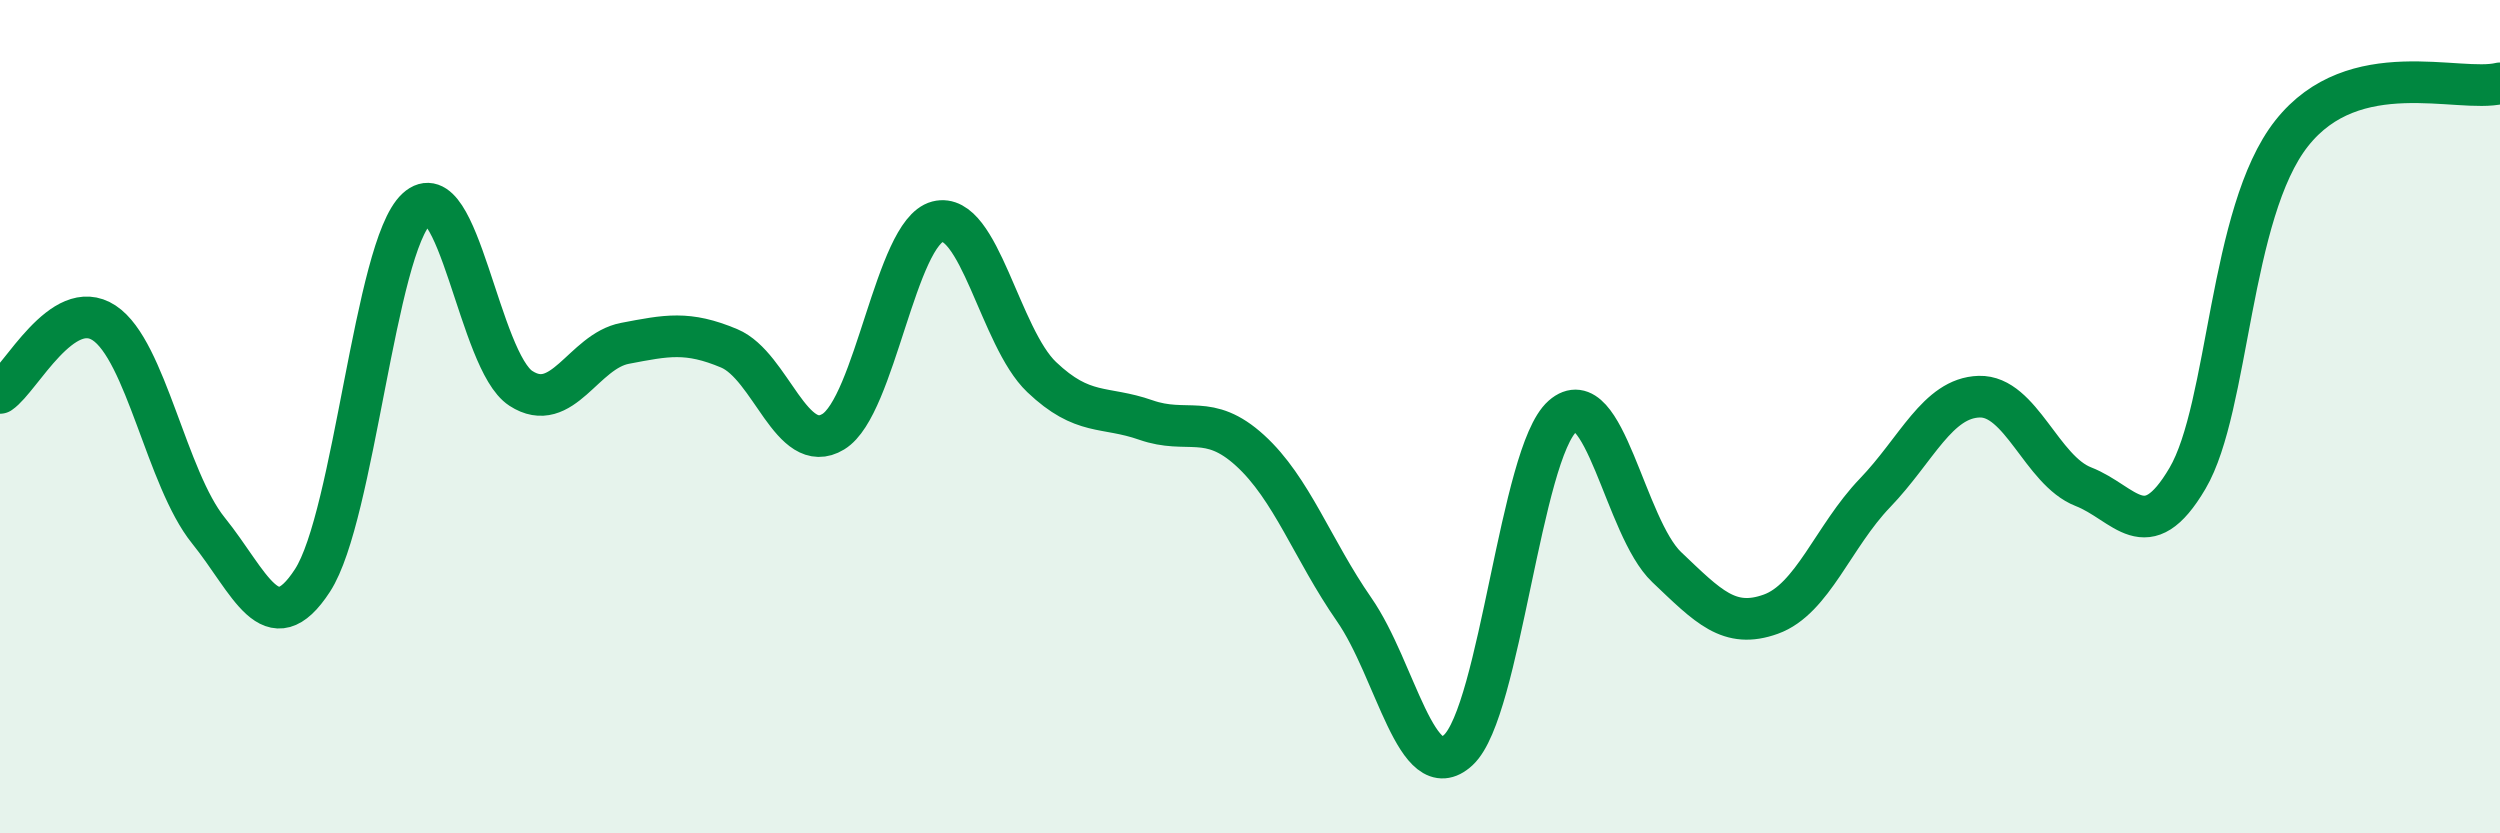 
    <svg width="60" height="20" viewBox="0 0 60 20" xmlns="http://www.w3.org/2000/svg">
      <path
        d="M 0,9.43 C 0.5,9.09 1.5,7.09 2.5,7.75 C 3.5,8.41 4,11.49 5,12.73 C 6,13.97 6.5,15.47 7.5,13.93 C 8.5,12.39 9,5.93 10,5.01 C 11,4.09 11.5,8.67 12.5,9.32 C 13.5,9.97 14,8.43 15,8.24 C 16,8.05 16.5,7.94 17.5,8.36 C 18.5,8.78 19,10.97 20,10.36 C 21,9.75 21.5,5.58 22.5,5.32 C 23.5,5.06 24,8.1 25,9.05 C 26,10 26.5,9.73 27.5,10.08 C 28.5,10.43 29,9.9 30,10.81 C 31,11.72 31.5,13.19 32.5,14.63 C 33.5,16.07 34,18.93 35,18 C 36,17.07 36.5,10.87 37.5,9.99 C 38.5,9.11 39,12.66 40,13.61 C 41,14.56 41.5,15.1 42.5,14.74 C 43.5,14.38 44,12.87 45,11.83 C 46,10.79 46.5,9.55 47.5,9.52 C 48.5,9.49 49,11.29 50,11.68 C 51,12.07 51.5,13.18 52.5,11.48 C 53.5,9.78 53.5,5.1 55,3.2 C 56.5,1.3 59,2.24 60,2L60 20L0 20Z"
        fill="#008740"
        opacity="0.1"
        stroke-linecap="round"
        stroke-linejoin="round"
      />
      <path
        d="M 0,9.43 C 0.5,9.09 1.5,7.09 2.5,7.75 C 3.5,8.41 4,11.49 5,12.73 C 6,13.97 6.5,15.47 7.5,13.93 C 8.5,12.39 9,5.93 10,5.01 C 11,4.09 11.5,8.67 12.5,9.32 C 13.5,9.97 14,8.43 15,8.24 C 16,8.05 16.5,7.94 17.5,8.36 C 18.5,8.78 19,10.97 20,10.36 C 21,9.75 21.5,5.58 22.5,5.32 C 23.5,5.06 24,8.1 25,9.05 C 26,10 26.5,9.73 27.5,10.08 C 28.5,10.43 29,9.9 30,10.81 C 31,11.72 31.5,13.19 32.5,14.63 C 33.5,16.07 34,18.93 35,18 C 36,17.07 36.5,10.87 37.5,9.99 C 38.5,9.11 39,12.66 40,13.61 C 41,14.56 41.5,15.1 42.5,14.74 C 43.5,14.38 44,12.87 45,11.83 C 46,10.79 46.5,9.55 47.5,9.52 C 48.5,9.49 49,11.29 50,11.68 C 51,12.07 51.5,13.18 52.5,11.48 C 53.5,9.78 53.5,5.1 55,3.2 C 56.5,1.3 59,2.24 60,2"
        stroke="#008740"
        stroke-width="1"
        fill="none"
        stroke-linecap="round"
        stroke-linejoin="round"
      />
    </svg>
  
